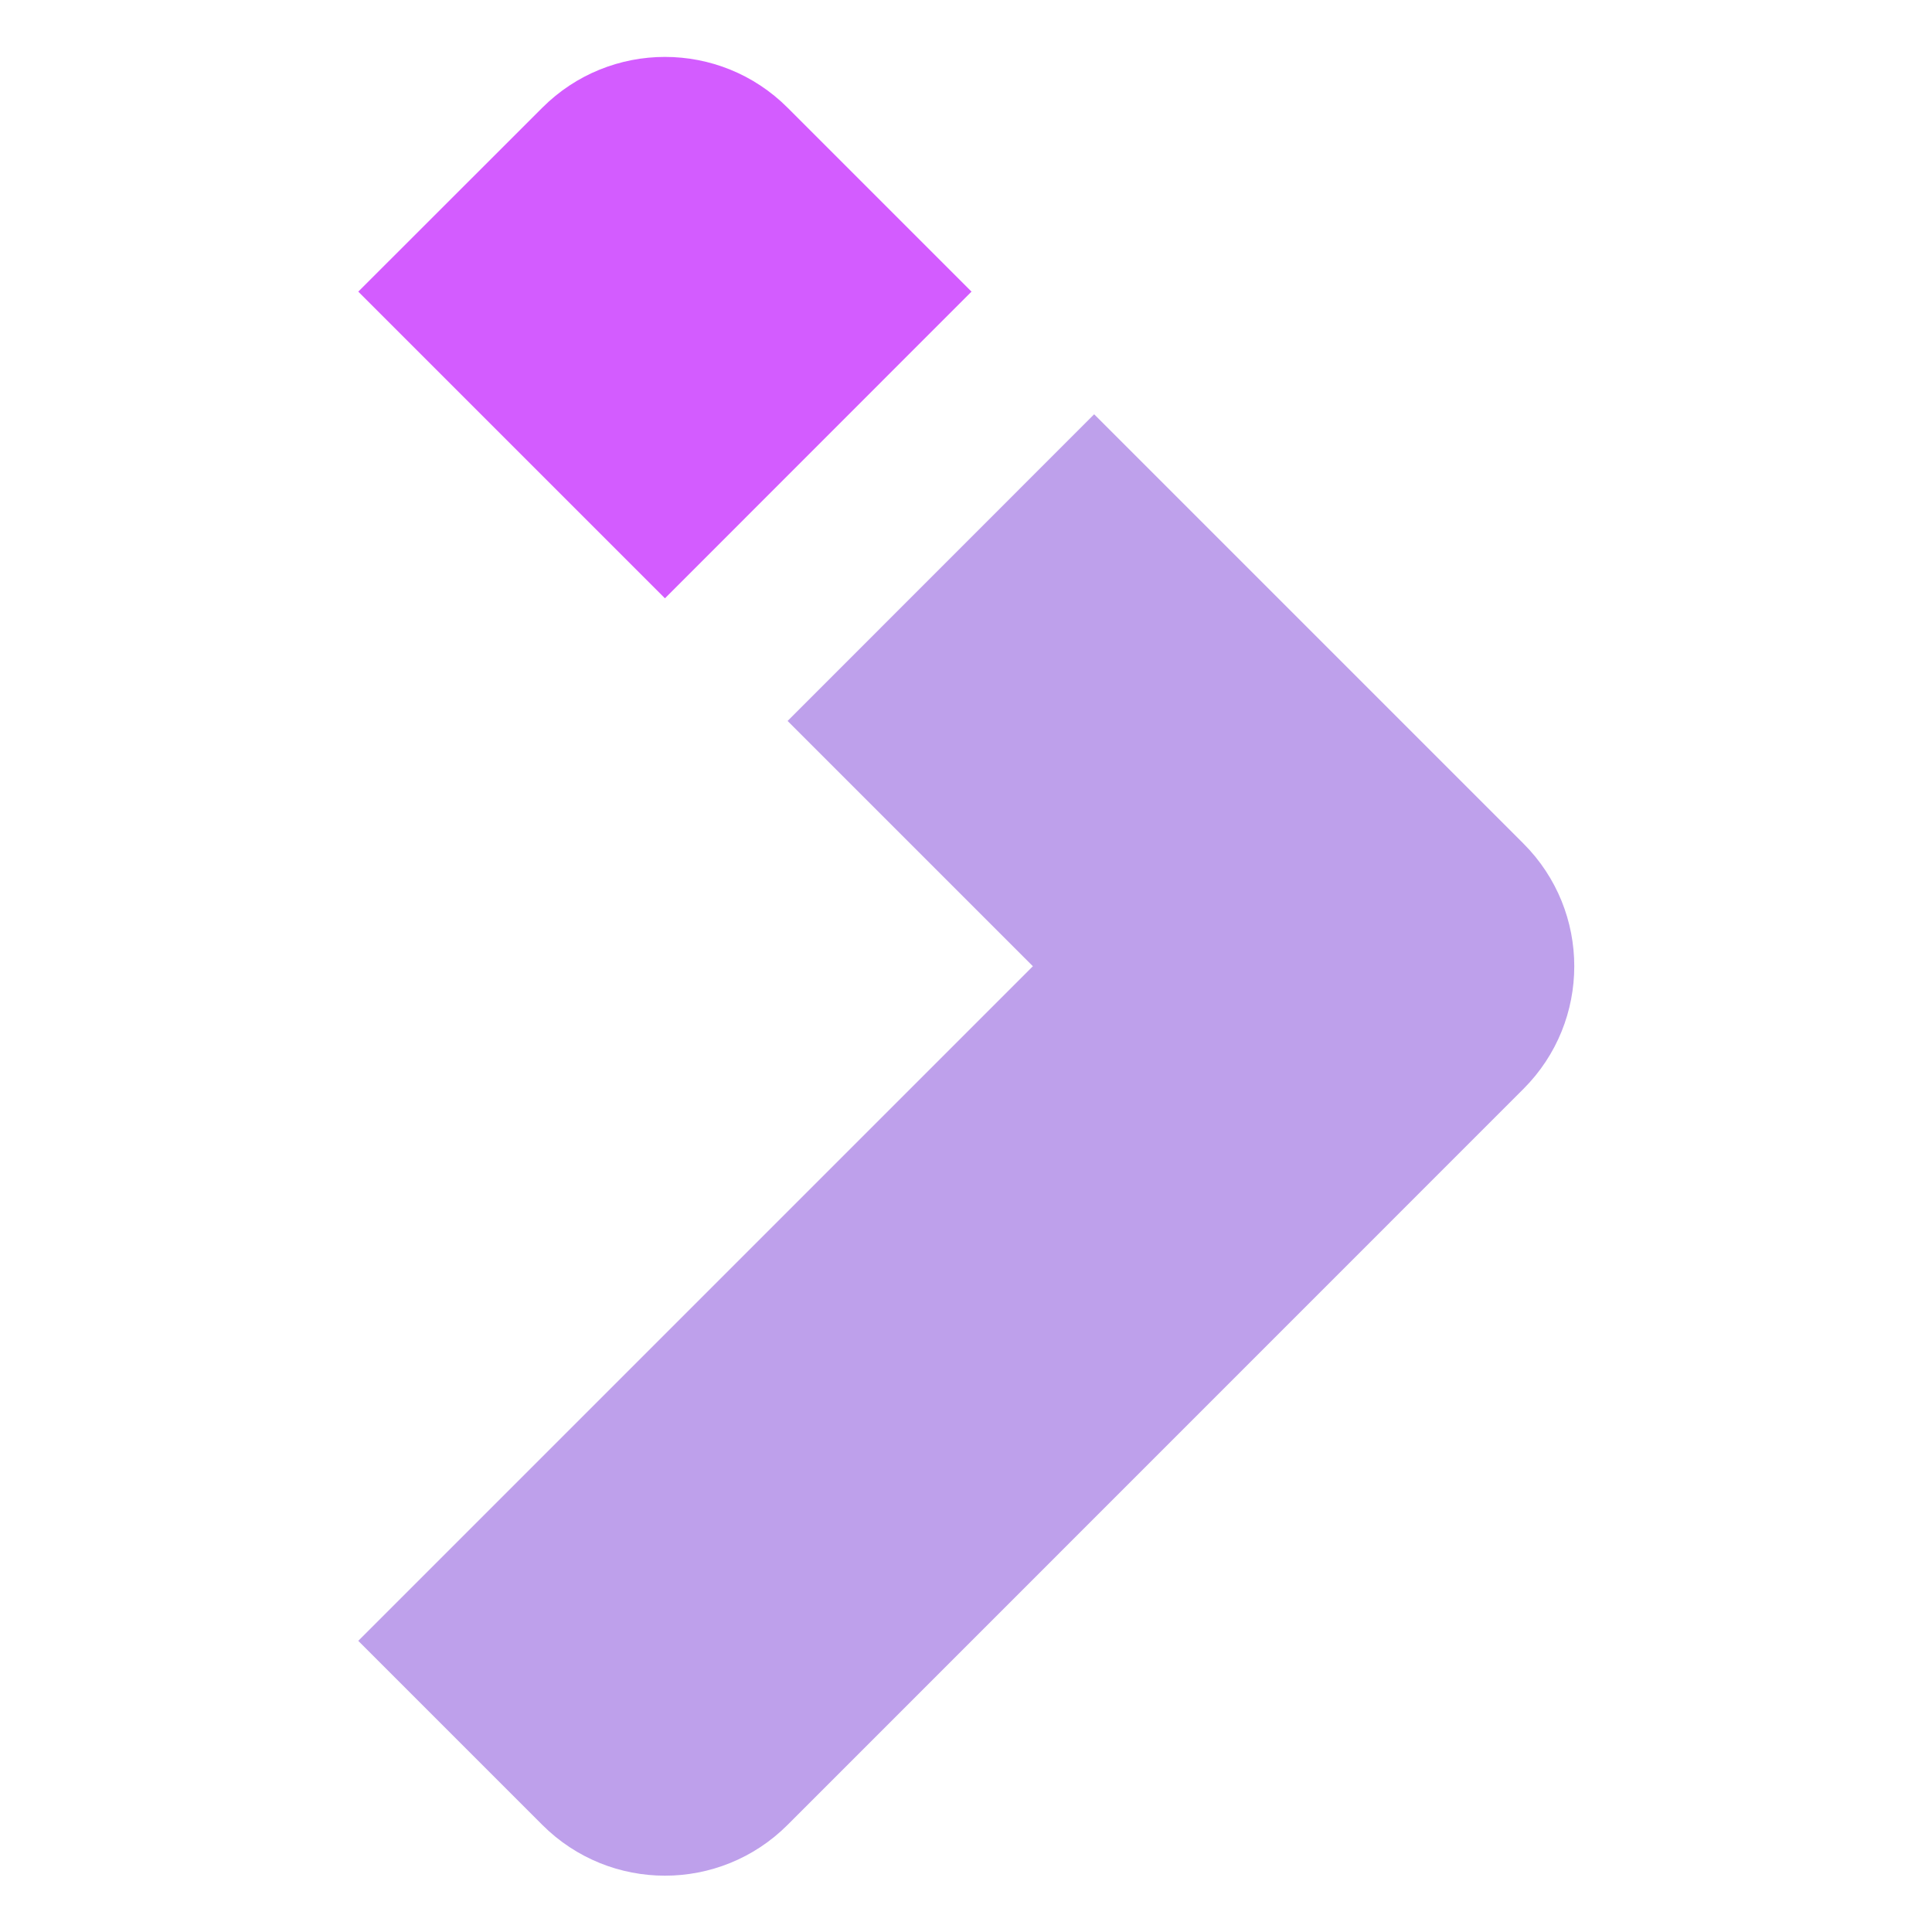<?xml version="1.0" encoding="UTF-8" standalone="no"?>
<svg width="24" height="24" viewBox="0 0 24 24" fill="none" version="1.1" id="jumper-favicon"
  xmlns="http://www.w3.org/2000/svg">
  <defs id="defs10" />
  <g id="layer2">
    <g id="g14" transform="matrix(1.412,0,0,1.412,0.706,0.707)">
      <path d="m 8.587,8 -5.935,5.935 1.619,1.619 c 0.596,0.596 1.562,0.596 2.158,0 L 12.903,9.079 c 0.596,-0.596 0.596,-1.562 0,-2.158 L 9.126,3.144 6.429,5.842 Z" fill="#BEA0EB" id="path2" />
      <path d="M 2.652,2.065 4.271,0.447 c 0.596,-0.596 1.562,-0.596 2.158,0 L 8.047,2.065 5.35,4.763 Z" fill="#d35cff" id="path4" />
    </g>
  </g>
</svg>
